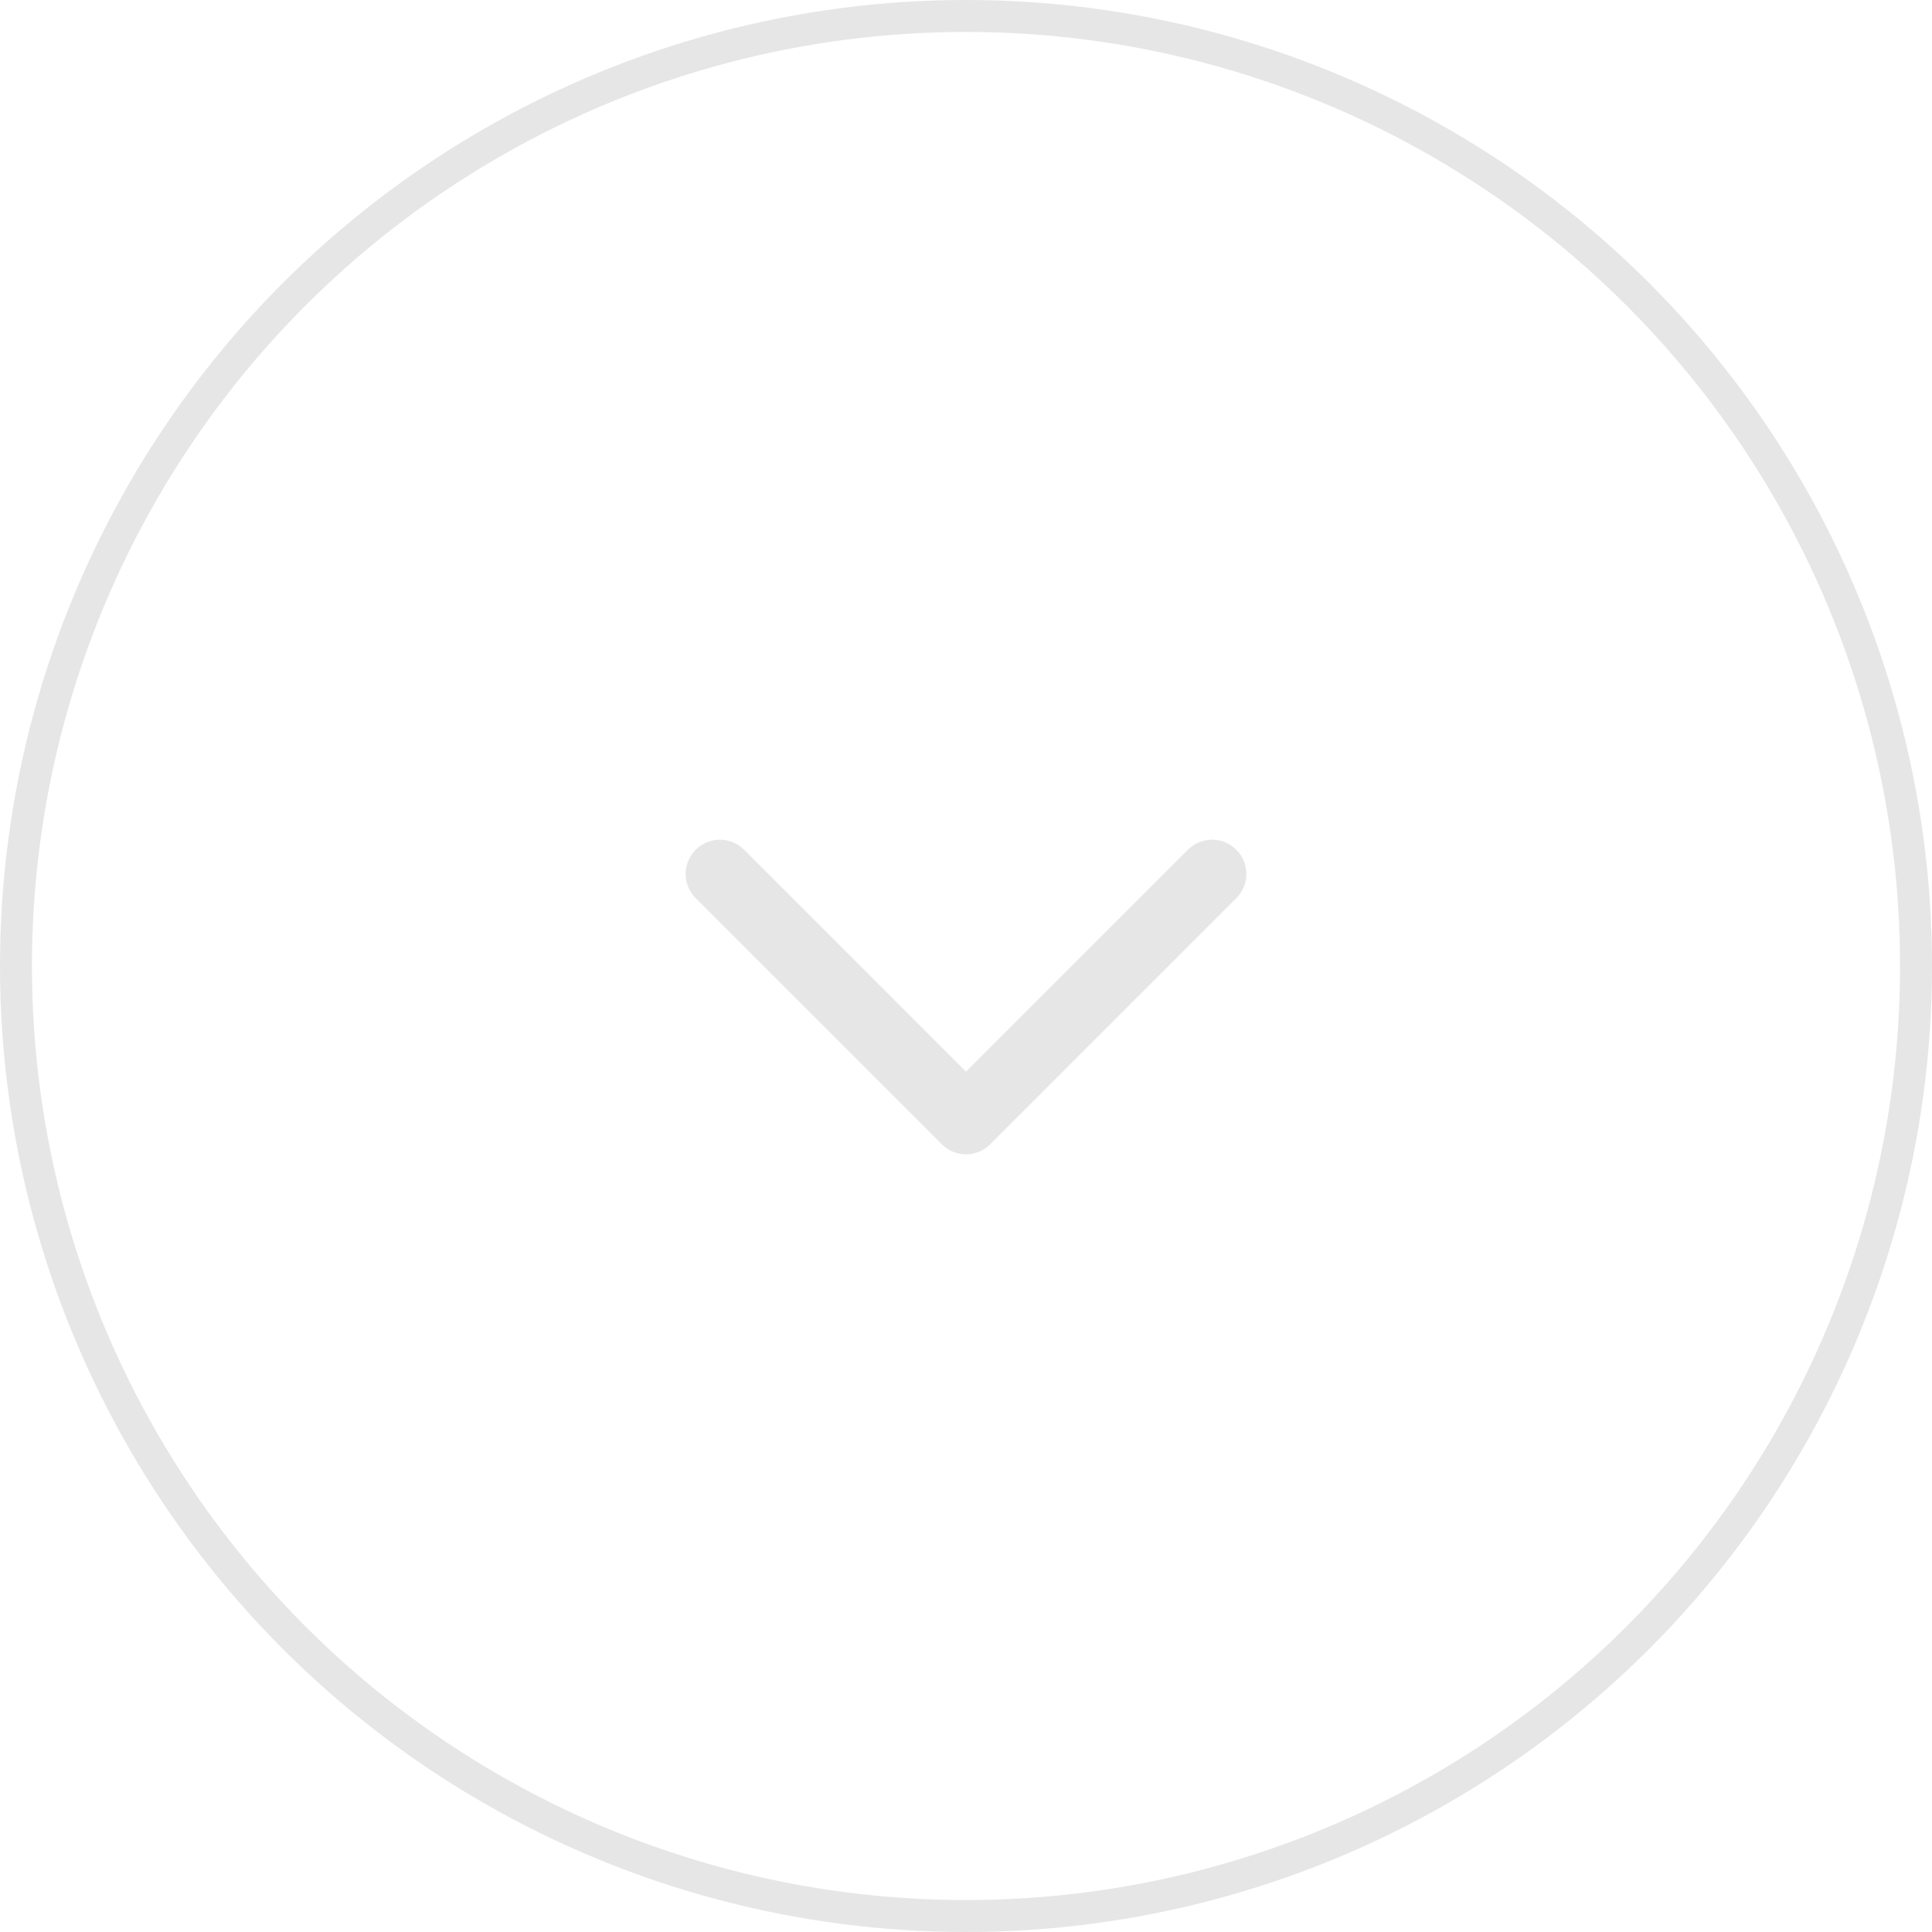 <!-- Generator: Adobe Illustrator 21.0.2, SVG Export Plug-In  -->
<svg version="1.1"
	 xmlns="http://www.w3.org/2000/svg" xmlns:xlink="http://www.w3.org/1999/xlink" xmlns:a="http://ns.adobe.com/AdobeSVGViewerExtensions/3.0/"
	 x="0px" y="0px" width="59.992px" height="59.992px" viewBox="0 0 59.992 59.992"
	 style="enable-background:new 0 0 59.992 59.992;" xml:space="preserve">
<style type="text/css">
	.st0{fill:none;stroke:#E6E6E6;stroke-width:2.126;stroke-linecap:round;stroke-linejoin:round;stroke-miterlimit:10;}
	.st1{fill:none;stroke:#E6E6E6;stroke-width:0.992;stroke-linecap:round;stroke-linejoin:round;stroke-miterlimit:10;}
</style>
<defs>
</defs>
<g>
	<polyline class="st0" points="37.638,27.138 29.996,34.78 22.354,27.138 	"/>
	<circle class="st1" cx="29.996" cy="29.996" r="29.5"/>
</g>
</svg>